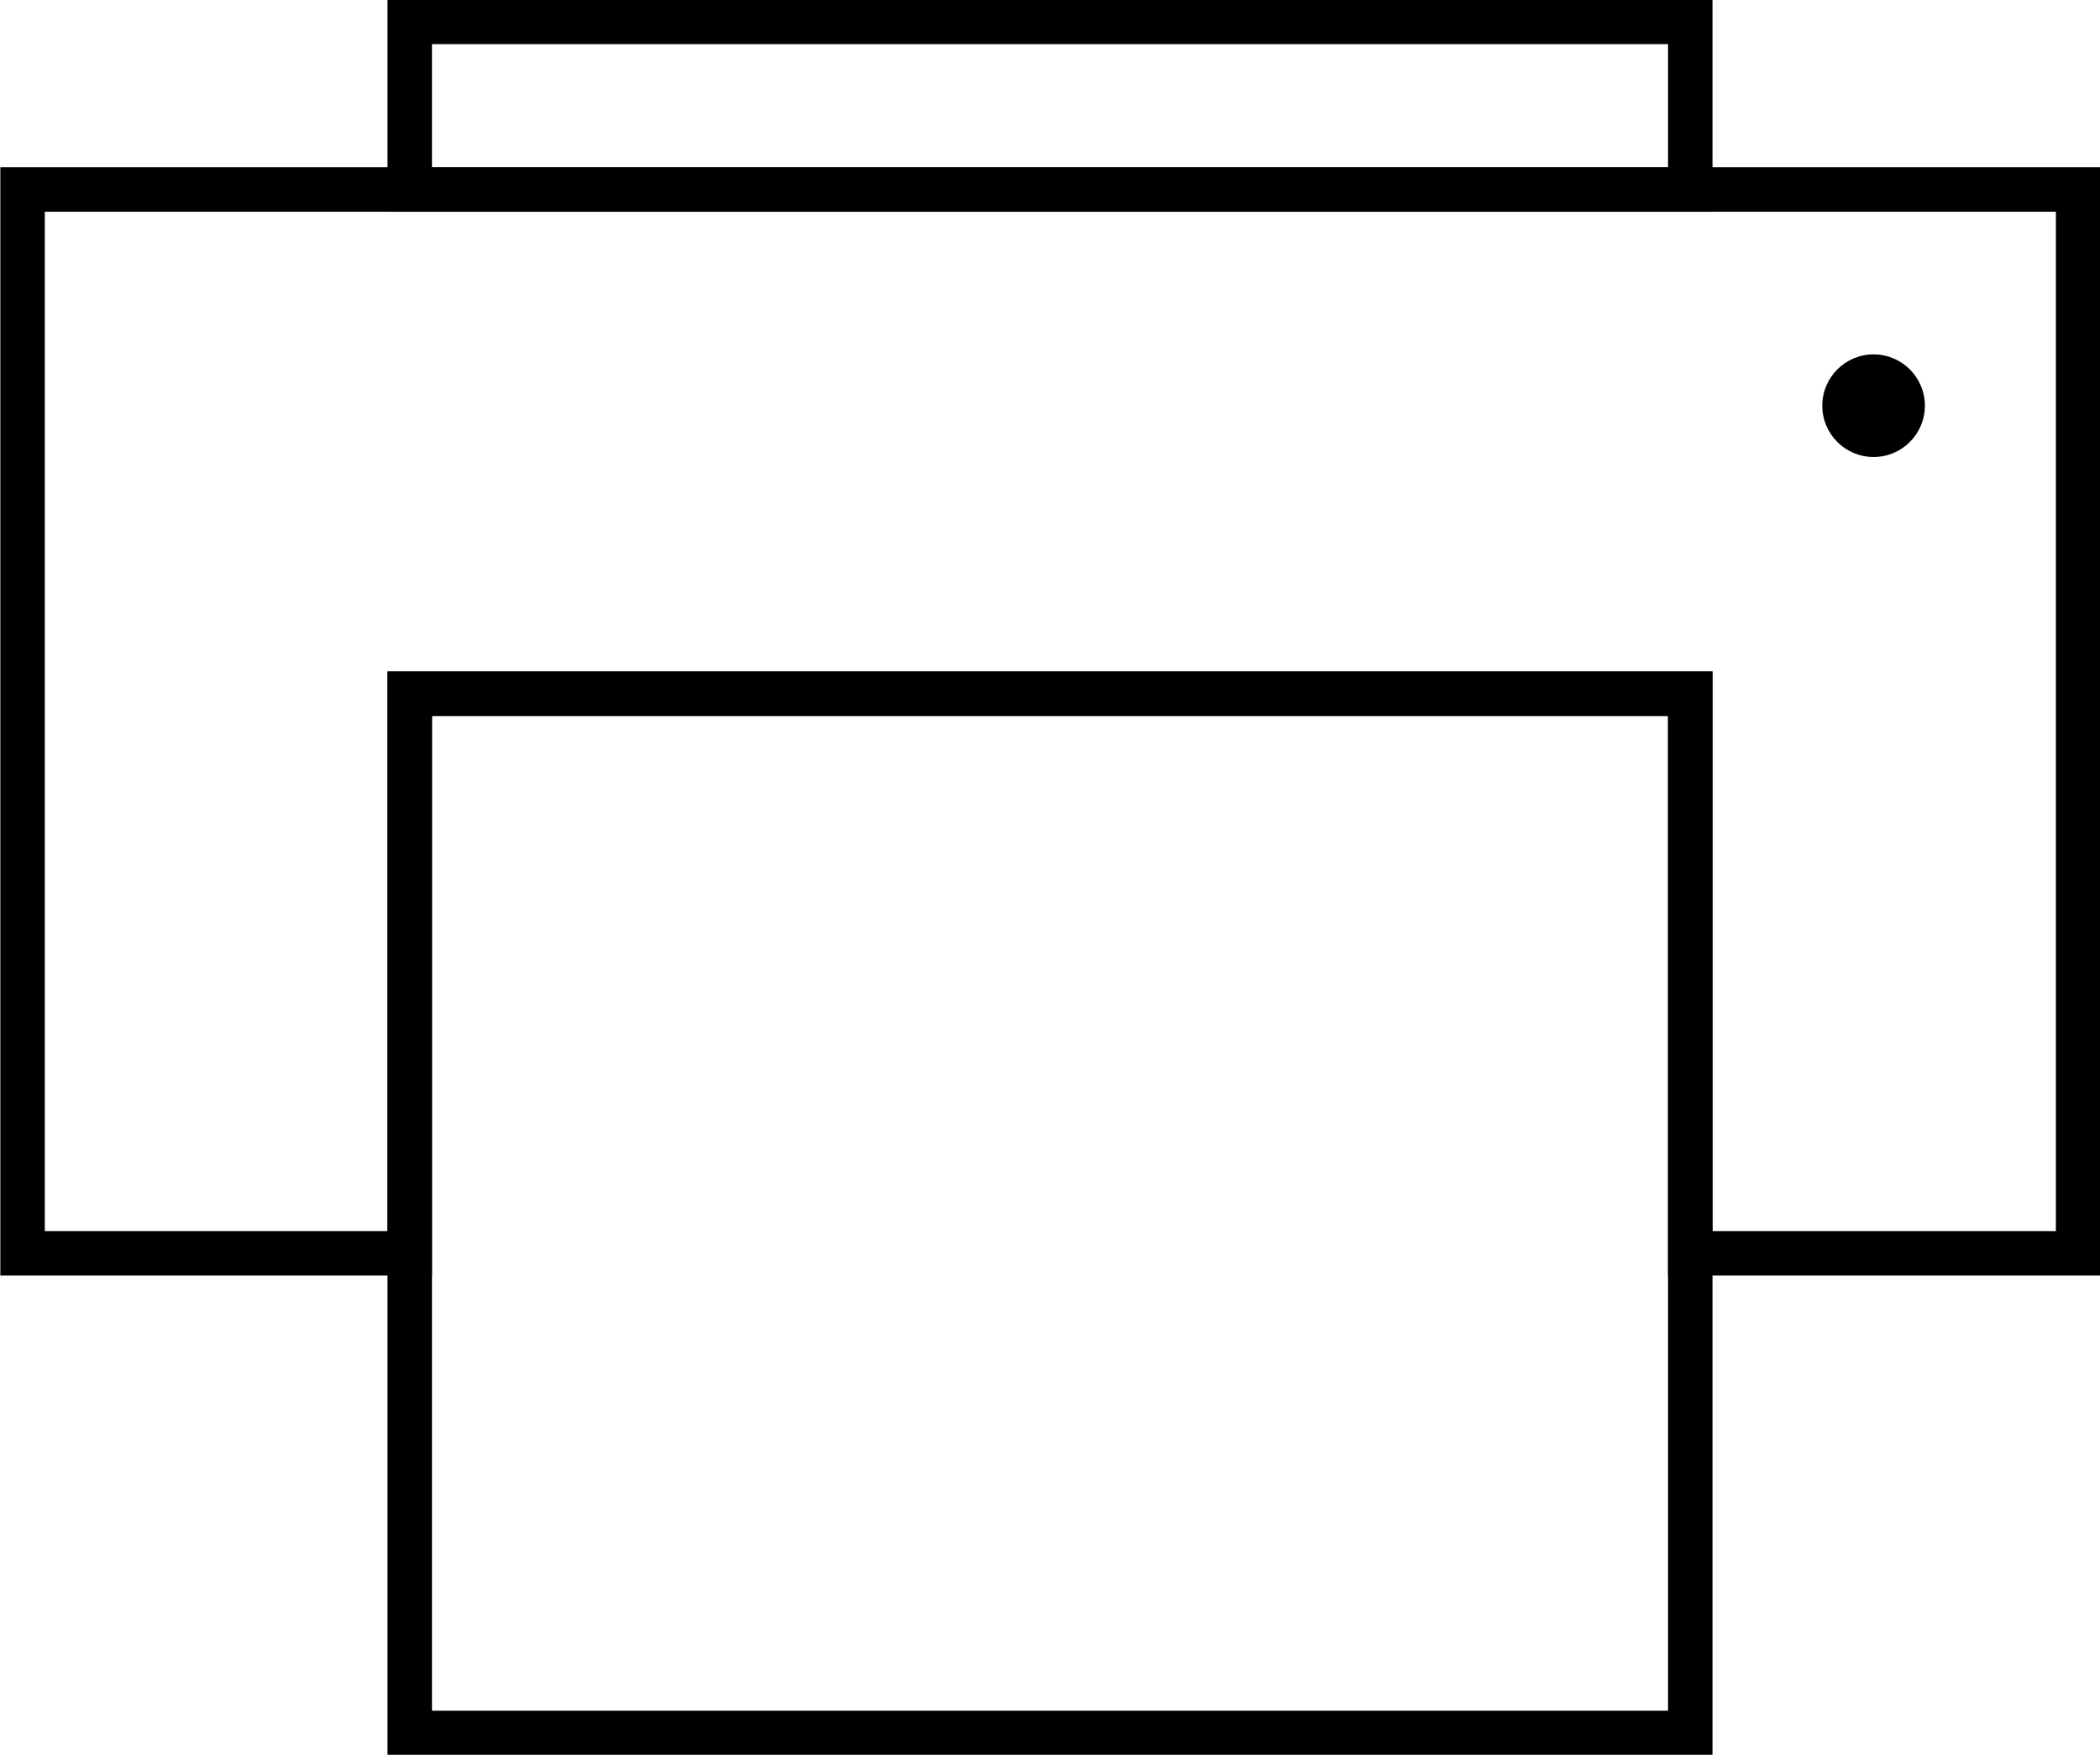 <svg id="Layer_1" data-name="Layer 1" xmlns="http://www.w3.org/2000/svg" viewBox="0 0 30.7 25.65"><defs><style>.cls-1{fill:none;stroke:#000;stroke-width:0.65px;}</style></defs><title>SMM-social-print</title><polygon class="cls-1" points="30.38 2.77 0.33 2.77 0.33 18.32 5.99 18.32 5.99 10.14 24.71 10.14 24.71 18.32 30.38 18.32 30.38 2.77"/><rect class="cls-1" x="5.99" y="0.32" width="18.72" height="2.45"/><rect class="cls-1" x="5.99" y="10.14" width="18.72" height="15.19"/><circle cx="27.39" cy="5.93" r="0.75"/></svg>
